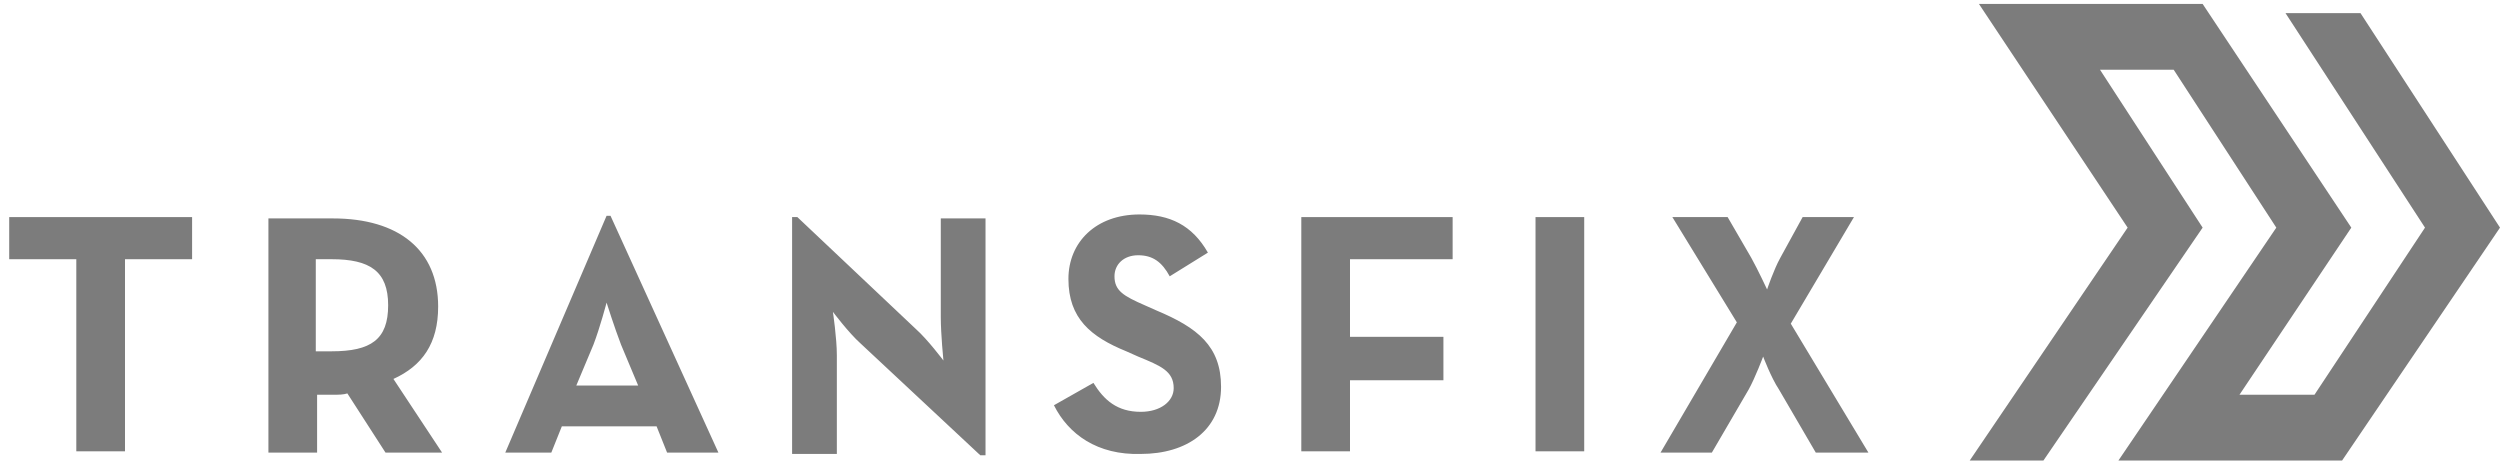 <svg xmlns="http://www.w3.org/2000/svg" width="130" height="24" viewBox="0 0 130 24">
  <g fill="#7C7C7C">
    <g transform="translate(0 10.947)">
      <polygon points="3.968 2.532 .479 2.532 .479 .342 9.989 .342 9.989 2.532 6.5 2.532 6.5 12.521 3.968 12.521 3.968 2.532"/>
      <path d="M22.989 12.589L20.047 12.589 18.063 9.511C17.858 9.579 17.584 9.579 17.379 9.579L16.489 9.579 16.489 12.589 13.958 12.589 13.958.411 17.311.411C20.732.411 22.784 2.053 22.784 4.995 22.784 6.911 21.963 8.074 20.458 8.758L22.989 12.589zM17.242 7.321C19.295 7.321 20.184 6.705 20.184 4.926 20.184 3.147 19.226 2.532 17.242 2.532L16.421 2.532 16.421 7.321 17.242 7.321zM31.542.274L31.747.274 37.358 12.589 34.689 12.589 34.142 11.221 29.216 11.221 28.668 12.589 26.274 12.589 31.542.274zM33.184 9.1L32.295 6.979C31.953 6.089 31.542 4.789 31.542 4.789 31.542 4.789 31.2 6.089 30.858 6.979L29.968 9.1 33.184 9.1zM44.747 6.911C44.132 6.363 43.311 5.268 43.311 5.268 43.311 5.268 43.516 6.637 43.516 7.526L43.516 12.658 41.189 12.658 41.189.342 41.463.342 47.621 6.158C48.237 6.705 49.058 7.8 49.058 7.8 49.058 7.8 48.921 6.432 48.921 5.542L48.921.411 51.247.411 51.247 12.726 50.974 12.726 44.747 6.911zM54.805 10.126L56.858 8.963C57.405 9.853 58.089 10.468 59.321 10.468 60.347 10.468 61.032 9.921 61.032 9.237 61.032 8.347 60.347 8.074 59.184 7.595L58.568 7.321C56.721 6.568 55.558 5.611 55.558 3.558 55.558 1.642 56.995.205 59.253.205 60.826.205 61.989.753 62.811 2.189L60.826 3.421C60.416 2.668 59.937 2.326 59.184 2.326 58.432 2.326 57.953 2.805 57.953 3.421 57.953 4.174 58.432 4.447 59.526 4.926L60.142 5.2C62.263 6.089 63.495 7.047 63.495 9.168 63.495 11.426 61.716 12.658 59.321 12.658 57.063 12.726 55.558 11.632 54.805 10.126z"/>
      <polygon points="67.668 .342 75.537 .342 75.537 2.532 70.2 2.532 70.2 6.568 75.058 6.568 75.058 8.826 70.2 8.826 70.2 12.521 67.668 12.521"/>
      <polygon points="79.847 .342 82.379 .342 82.379 12.521 79.847 12.521"/>
      <path d="M90.316,5.816 L86.963,0.342 L89.837,0.342 L91.068,2.463 C91.411,3.079 91.889,4.105 91.889,4.105 C91.889,4.105 92.232,3.079 92.574,2.463 L93.737,0.342 L96.405,0.342 L93.121,5.884 L97.158,12.589 L94.421,12.589 L92.505,9.305 C92.095,8.689 91.684,7.595 91.684,7.595 C91.684,7.595 91.274,8.689 90.932,9.305 L89.016,12.589 L86.347,12.589 L90.316,5.816 Z"/>
    </g>
    <polygon points="102.426 23.947 106.258 23.947 114.537 11.837 109.2 3.626 113.032 3.626 118.368 11.837 110.158 23.947 121.789 23.947 130 11.837 122.747 .684 118.847 .684 126.1 11.837 120.353 20.526 116.453 20.526 122.268 11.837 114.537 .205 102.905 .205 110.637 11.837"/>
  </g>
</svg>
